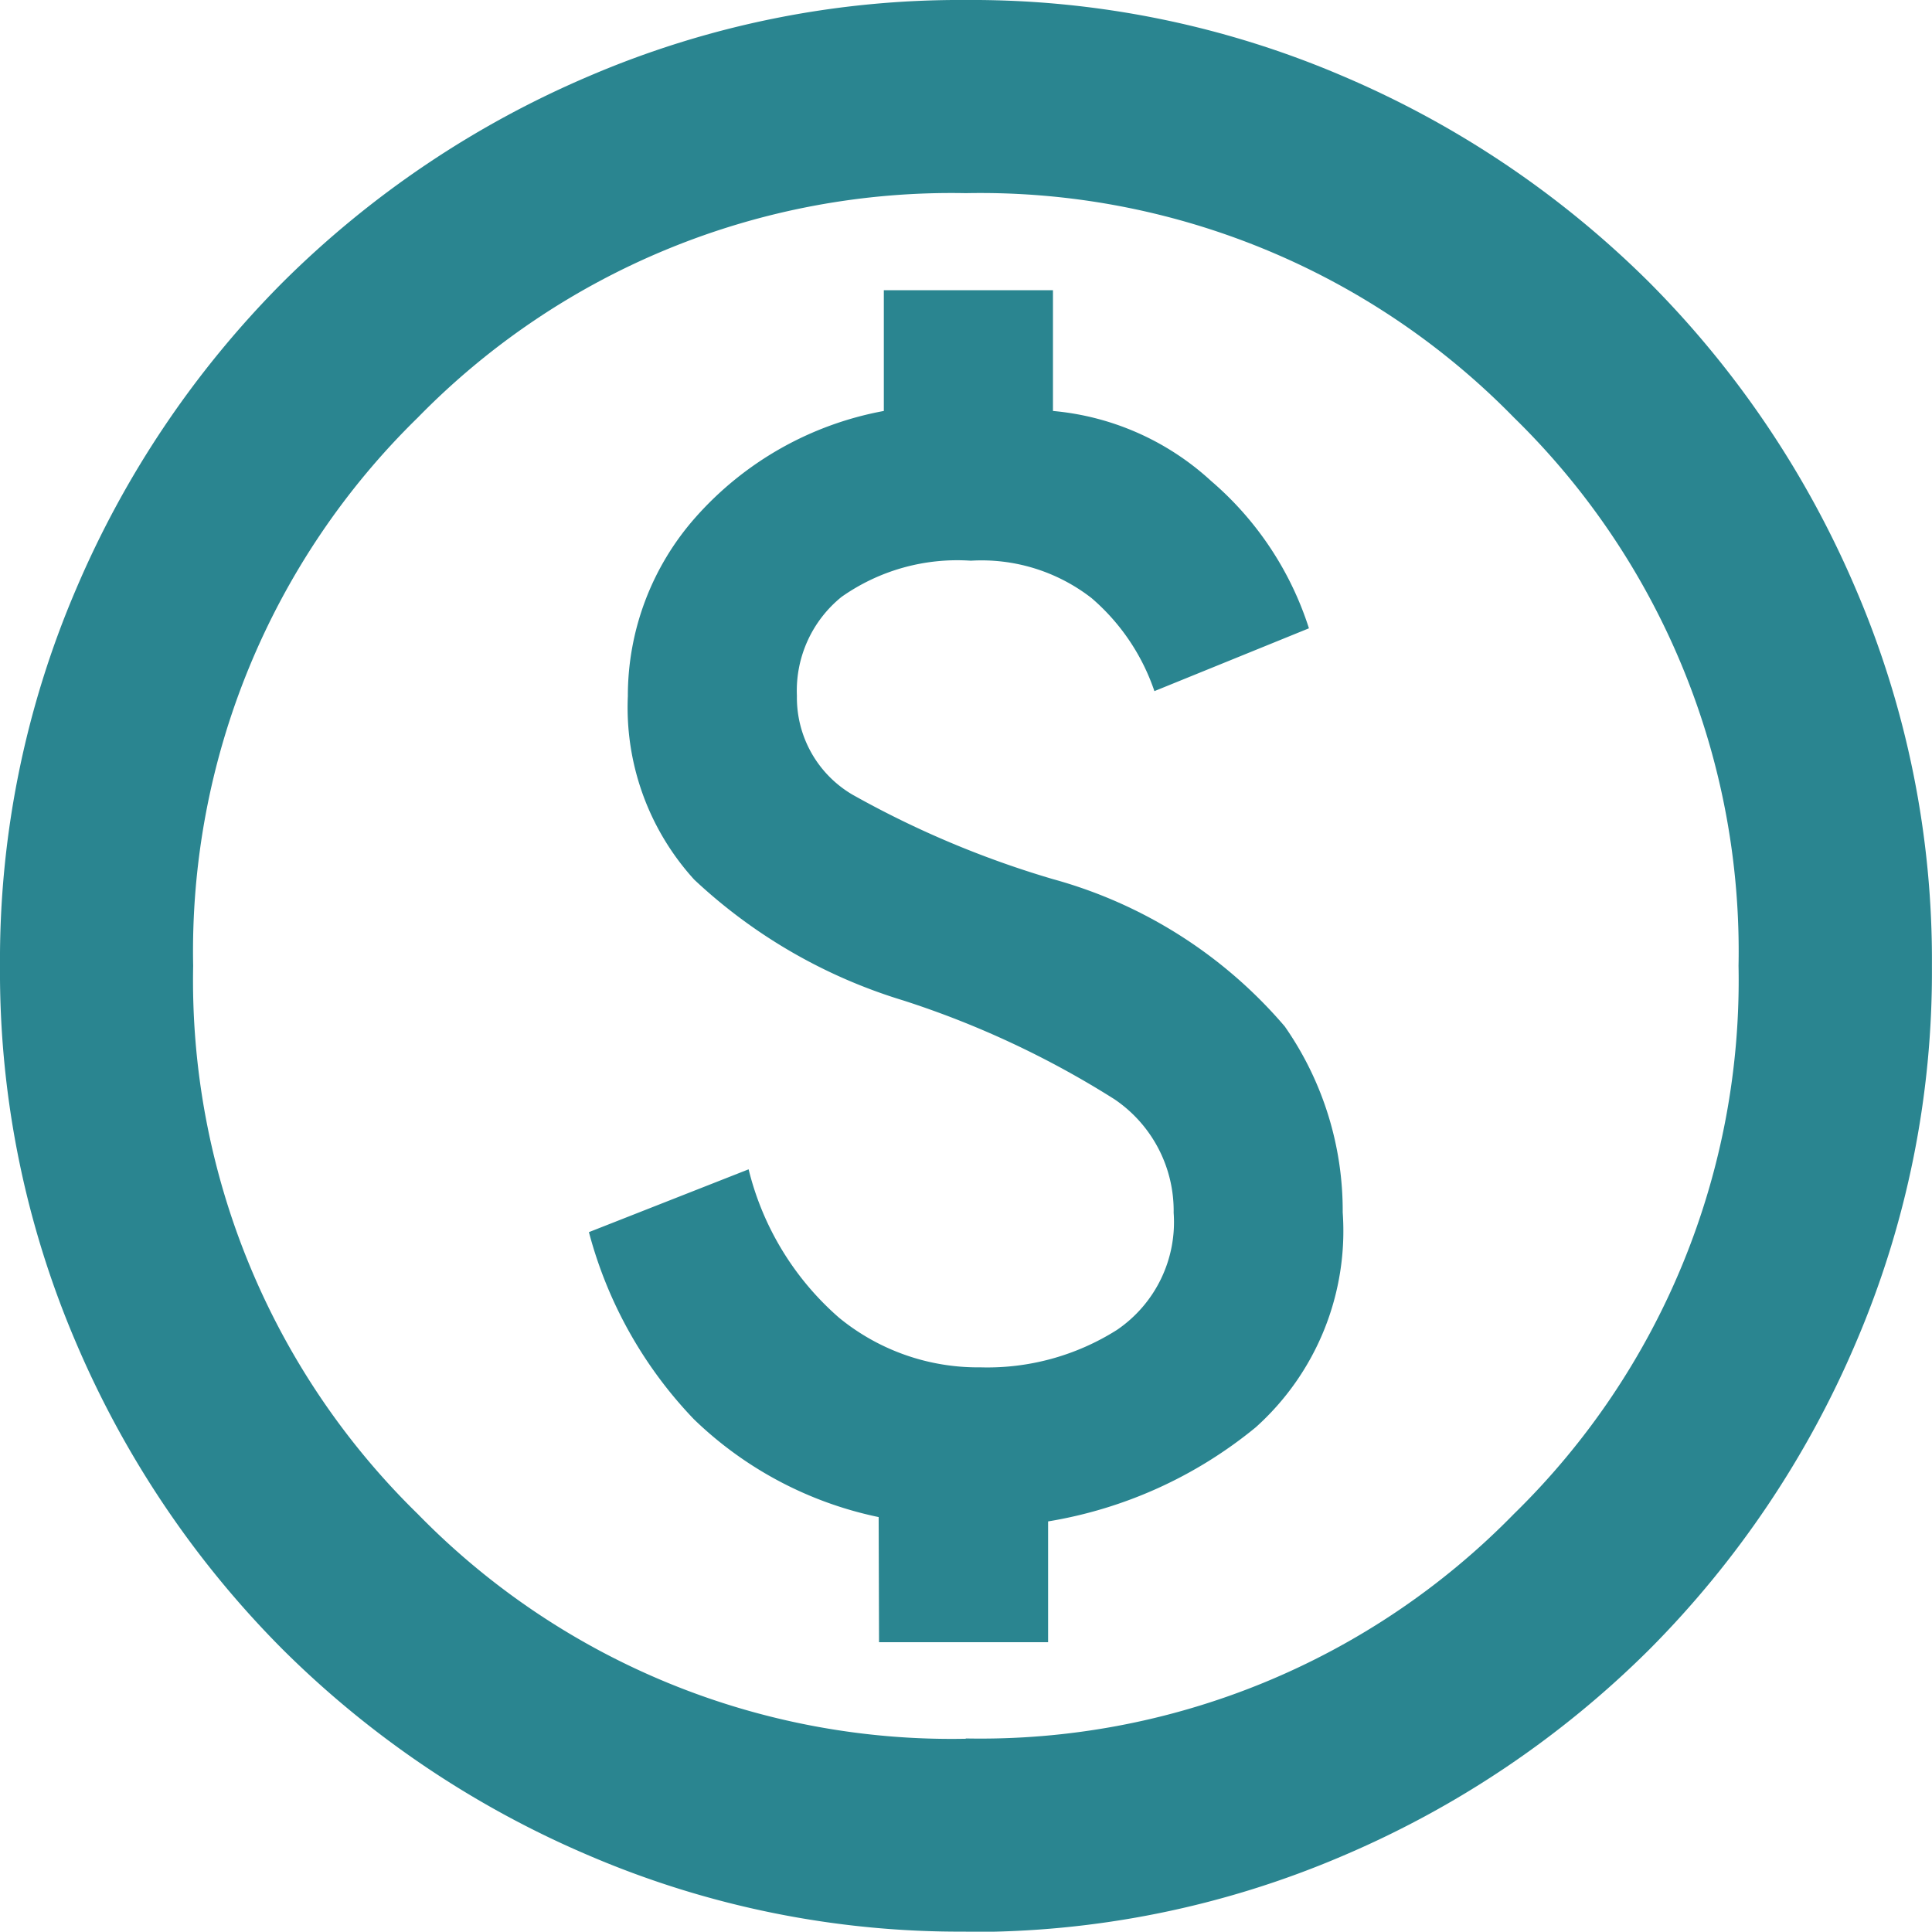<svg xmlns="http://www.w3.org/2000/svg" width="25.405" height="25.401" viewBox="0 0 25.405 25.401">
  <path id="paid_FILL0_wght400_GRAD0_opsz24" d="M91.559-858.406h2.223v-1.588a5.78,5.78,0,0,0,2.731-1.238,3.468,3.468,0,0,0,1.143-2.826,4.231,4.231,0,0,0-.762-2.445,6.149,6.149,0,0,0-3.049-1.937,12.692,12.692,0,0,1-2.636-1.111,1.48,1.48,0,0,1-.73-1.3,1.586,1.586,0,0,1,.587-1.3,2.641,2.641,0,0,1,1.7-.476,2.356,2.356,0,0,1,1.588.492,2.794,2.794,0,0,1,.826,1.223l2.032-.826a4.256,4.256,0,0,0-1.286-1.937,3.535,3.535,0,0,0-2.08-.921v-1.588H91.622v1.588a4.359,4.359,0,0,0-2.477,1.4,3.54,3.54,0,0,0-.889,2.35,3.363,3.363,0,0,0,.873,2.413,6.981,6.981,0,0,0,2.747,1.588,12.153,12.153,0,0,1,2.779,1.3,1.77,1.77,0,0,1,.778,1.493,1.713,1.713,0,0,1-.746,1.54,3.186,3.186,0,0,1-1.794.492,2.881,2.881,0,0,1-1.858-.651,3.781,3.781,0,0,1-1.191-1.953l-2.1.826a5.633,5.633,0,0,0,1.381,2.461,4.939,4.939,0,0,0,2.429,1.286ZM92.7-854.6a12.37,12.37,0,0,1-4.954-1,12.825,12.825,0,0,1-4.033-2.715A12.828,12.828,0,0,1,81-862.344a12.369,12.369,0,0,1-1-4.954,12.369,12.369,0,0,1,1-4.954,12.828,12.828,0,0,1,2.715-4.033A12.83,12.83,0,0,1,87.748-879a12.368,12.368,0,0,1,4.954-1,12.371,12.371,0,0,1,4.954,1,12.83,12.83,0,0,1,4.033,2.715,12.829,12.829,0,0,1,2.715,4.033,12.369,12.369,0,0,1,1,4.954,12.369,12.369,0,0,1-1,4.954,12.827,12.827,0,0,1-2.715,4.033,12.828,12.828,0,0,1-4.033,2.715,12.37,12.37,0,0,1-4.956,1Zm0-2.54a9.807,9.807,0,0,0,7.208-2.953,9.807,9.807,0,0,0,2.953-7.208,9.807,9.807,0,0,0-2.953-7.208A9.807,9.807,0,0,0,92.7-877.46a9.807,9.807,0,0,0-7.208,2.953A9.807,9.807,0,0,0,82.54-867.3a9.807,9.807,0,0,0,2.953,7.208,9.807,9.807,0,0,0,7.207,2.956ZM92.7-867.3Z" transform="translate(-80 880)" fill="#2a8590"/>
</svg>
